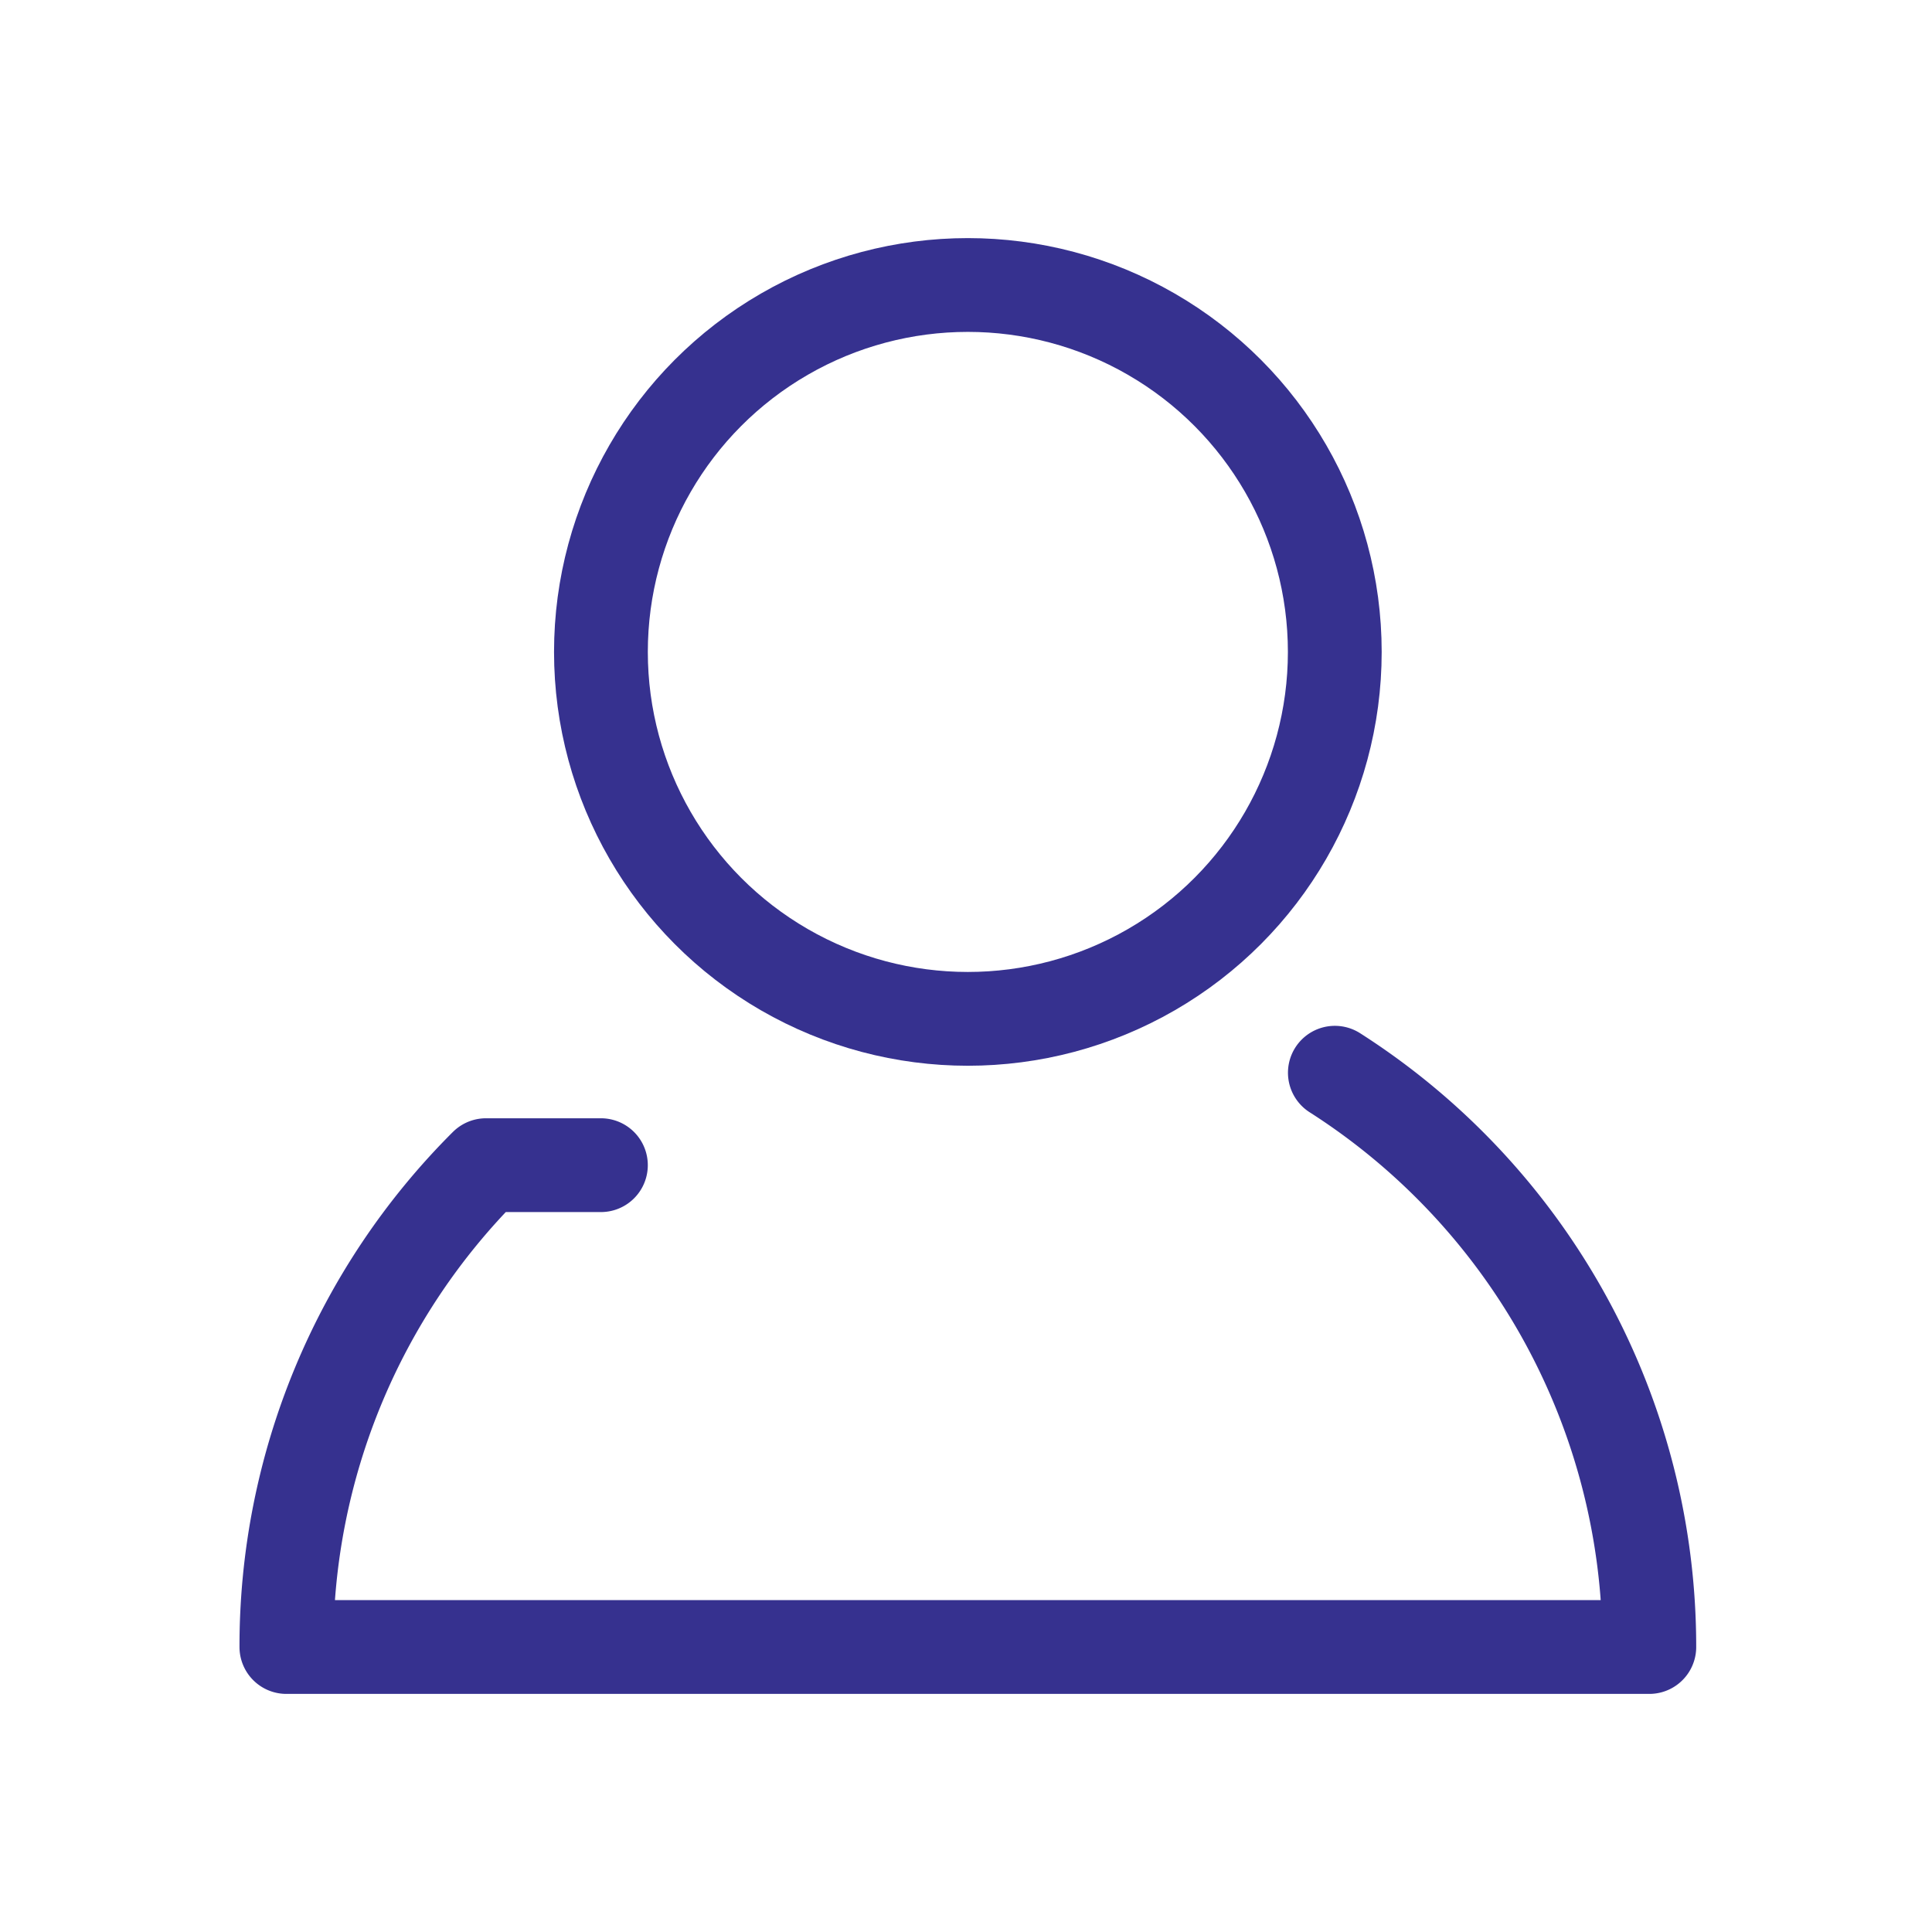 <svg xmlns="http://www.w3.org/2000/svg" width="103" height="103" viewBox="0 0 103 103">
    <defs>
        <clipPath id="e56wiepp0a">
            <path data-name="사각형 777" style="fill:none;stroke:#36318f;stroke-width:5px" d="M0 0h103v103H0z"/>
        </clipPath>
    </defs>
    <g data-name="그룹 1091" style="clip-path:url(#e56wiepp0a)">
        <circle data-name="타원 100" cx="19.562" cy="19.562" r="19.562" transform="translate(32.037 15.194)" style="stroke-linecap:round;stroke-linejoin:round;fill:none;stroke:#36318f;stroke-width:5px"/>
        <path data-name="패스 926" d="M63.023 26.692a36.3 36.3 0 0 1 16.764 30.616H7.126A36.209 36.209 0 0 1 17.768 31.62h6.126" transform="translate(8.142 30.498)" style="stroke-linecap:round;stroke-linejoin:round;fill:none;stroke:#36318f;stroke-width:5px"/>
    </g>
</svg>
